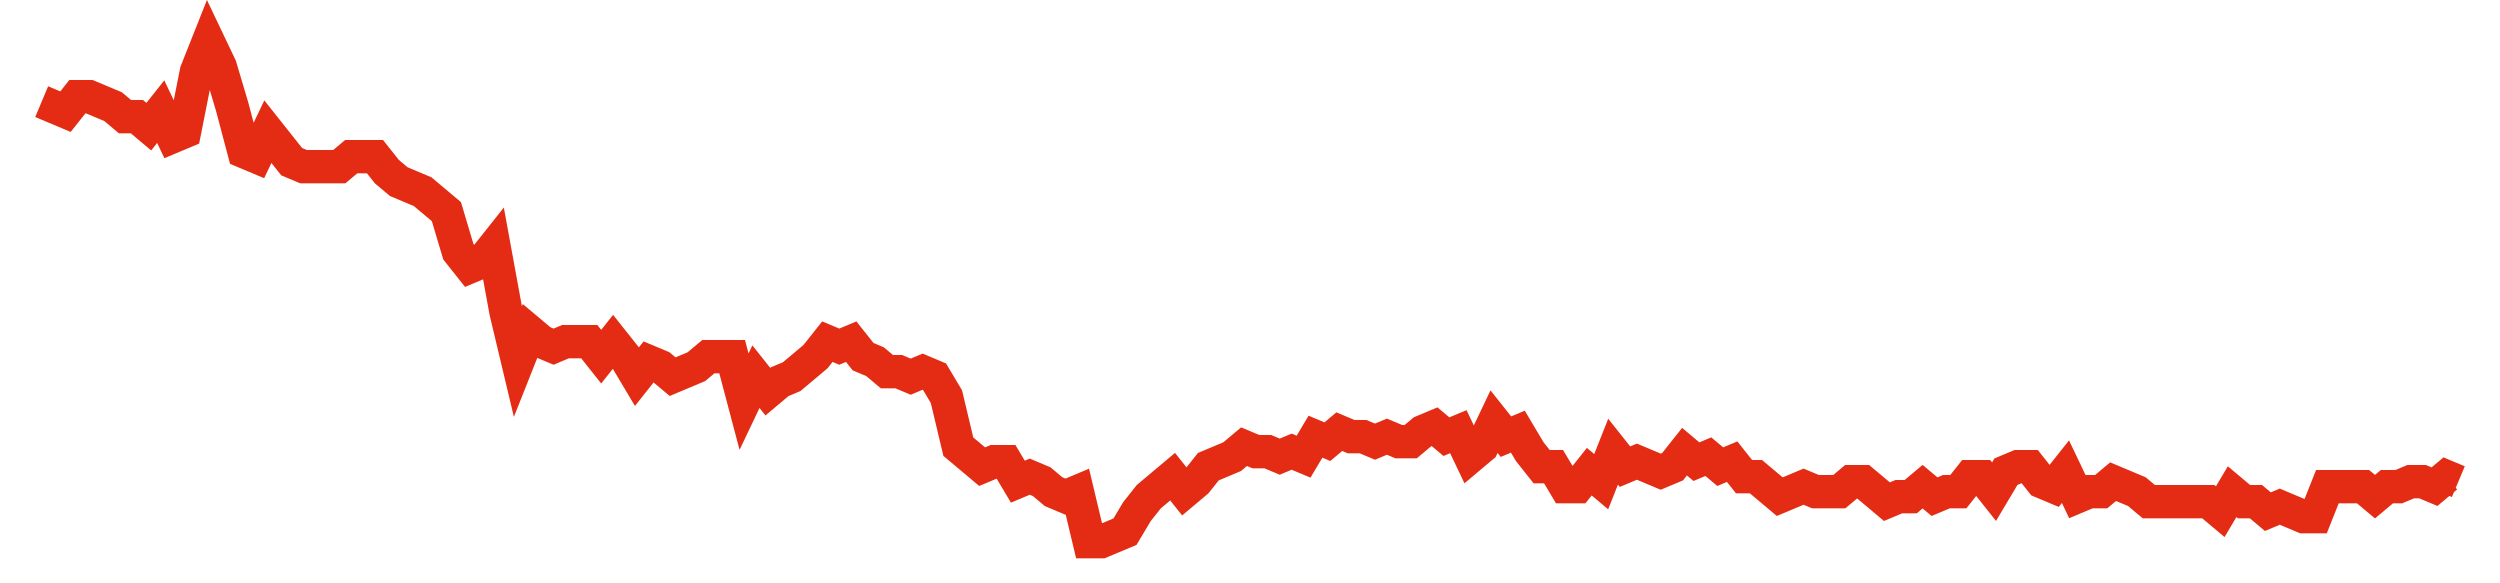 <svg width="300" height="70" viewBox="0 0 300 70" xmlns="http://www.w3.org/2000/svg">
    <path d="M 5,12.2 L 6.429,12.8 L 7.857,13.4 L 9.286,11.6 L 10.714,11.6 L 12.143,12.2 L 13.571,12.8 L 15,14 L 16.429,14 L 17.857,15.2 L 19.286,13.4 L 20.714,16.4 L 22.143,15.8 L 23.571,8.6 L 25,5 L 26.429,8 L 27.857,12.8 L 29.286,18.2 L 30.714,18.8 L 32.143,15.8 L 33.571,17.6 L 35,19.4 L 36.429,20 L 37.857,20 L 39.286,20 L 40.714,20 L 42.143,18.8 L 43.571,18.8 L 45,18.8 L 46.429,20.6 L 47.857,21.8 L 49.286,22.4 L 50.714,23 L 52.143,24.2 L 53.571,25.4 L 55,30.2 L 56.429,32 L 57.857,31.4 L 59.286,29.6 L 60.714,37.4 L 62.143,43.4 L 63.571,39.8 L 65,41 L 66.429,41.6 L 67.857,41 L 69.286,41 L 70.714,41 L 72.143,42.8 L 73.571,41 L 75,42.8 L 76.429,45.2 L 77.857,43.4 L 79.286,44 L 80.714,45.2 L 82.143,44.6 L 83.571,44 L 85,42.8 L 86.429,42.8 L 87.857,42.8 L 89.286,48.2 L 90.714,45.2 L 92.143,47 L 93.571,45.8 L 95,45.2 L 96.429,44 L 97.857,42.8 L 99.286,41 L 100.714,41.6 L 102.143,41 L 103.571,42.8 L 105,43.4 L 106.429,44.6 L 107.857,44.6 L 109.286,45.2 L 110.714,44.6 L 112.143,45.2 L 113.571,47.6 L 115,53.6 L 116.429,54.8 L 117.857,56 L 119.286,55.4 L 120.714,55.4 L 122.143,57.8 L 123.571,57.2 L 125,57.8 L 126.429,59 L 127.857,59.6 L 129.286,59 L 130.714,65 L 132.143,65 L 133.571,64.4 L 135,63.8 L 136.429,61.4 L 137.857,59.6 L 139.286,58.4 L 140.714,57.2 L 142.143,59 L 143.571,57.8 L 145,56 L 146.429,55.4 L 147.857,54.8 L 149.286,53.6 L 150.714,54.2 L 152.143,54.2 L 153.571,54.8 L 155,54.2 L 156.429,54.8 L 157.857,52.4 L 159.286,53 L 160.714,51.8 L 162.143,52.4 L 163.571,52.4 L 165,53 L 166.429,52.4 L 167.857,53 L 169.286,53 L 170.714,51.8 L 172.143,51.2 L 173.571,52.4 L 175,51.8 L 176.429,54.8 L 177.857,53.6 L 179.286,50.6 L 180.714,52.4 L 182.143,51.8 L 183.571,54.2 L 185,56 L 186.429,56 L 187.857,58.4 L 189.286,58.4 L 190.714,56.6 L 192.143,57.8 L 193.571,54.2 L 195,56 L 196.429,55.4 L 197.857,56 L 199.286,56.6 L 200.714,56 L 202.143,54.2 L 203.571,55.4 L 205,54.8 L 206.429,56 L 207.857,55.4 L 209.286,57.2 L 210.714,57.2 L 212.143,58.4 L 213.571,59.6 L 215,59 L 216.429,58.4 L 217.857,59 L 219.286,59 L 220.714,59 L 222.143,57.8 L 223.571,57.8 L 225,59 L 226.429,60.2 L 227.857,59.6 L 229.286,59.6 L 230.714,58.4 L 232.143,59.6 L 233.571,59 L 235,59 L 236.429,57.2 L 237.857,57.2 L 239.286,59 L 240.714,56.6 L 242.143,56 L 243.571,56 L 245,57.8 L 246.429,58.4 L 247.857,56.6 L 249.286,59.6 L 250.714,59 L 252.143,59 L 253.571,57.8 L 255,58.4 L 256.429,59 L 257.857,60.2 L 259.286,60.2 L 260.714,60.2 L 262.143,60.2 L 263.571,60.2 L 265,60.2 L 266.429,61.4 L 267.857,59 L 269.286,60.2 L 270.714,60.2 L 272.143,61.4 L 273.571,60.8 L 275,61.4 L 276.429,62 L 277.857,62 L 279.286,58.4 L 280.714,58.4 L 282.143,58.4 L 283.571,58.4 L 285,59.6 L 286.429,58.4 L 287.857,58.4 L 289.286,57.8 L 290.714,57.8 L 292.143,58.4 L 293.571,57.2 L 295,57.8" fill="none" stroke="#E32C13" stroke-width="4"/>
</svg>